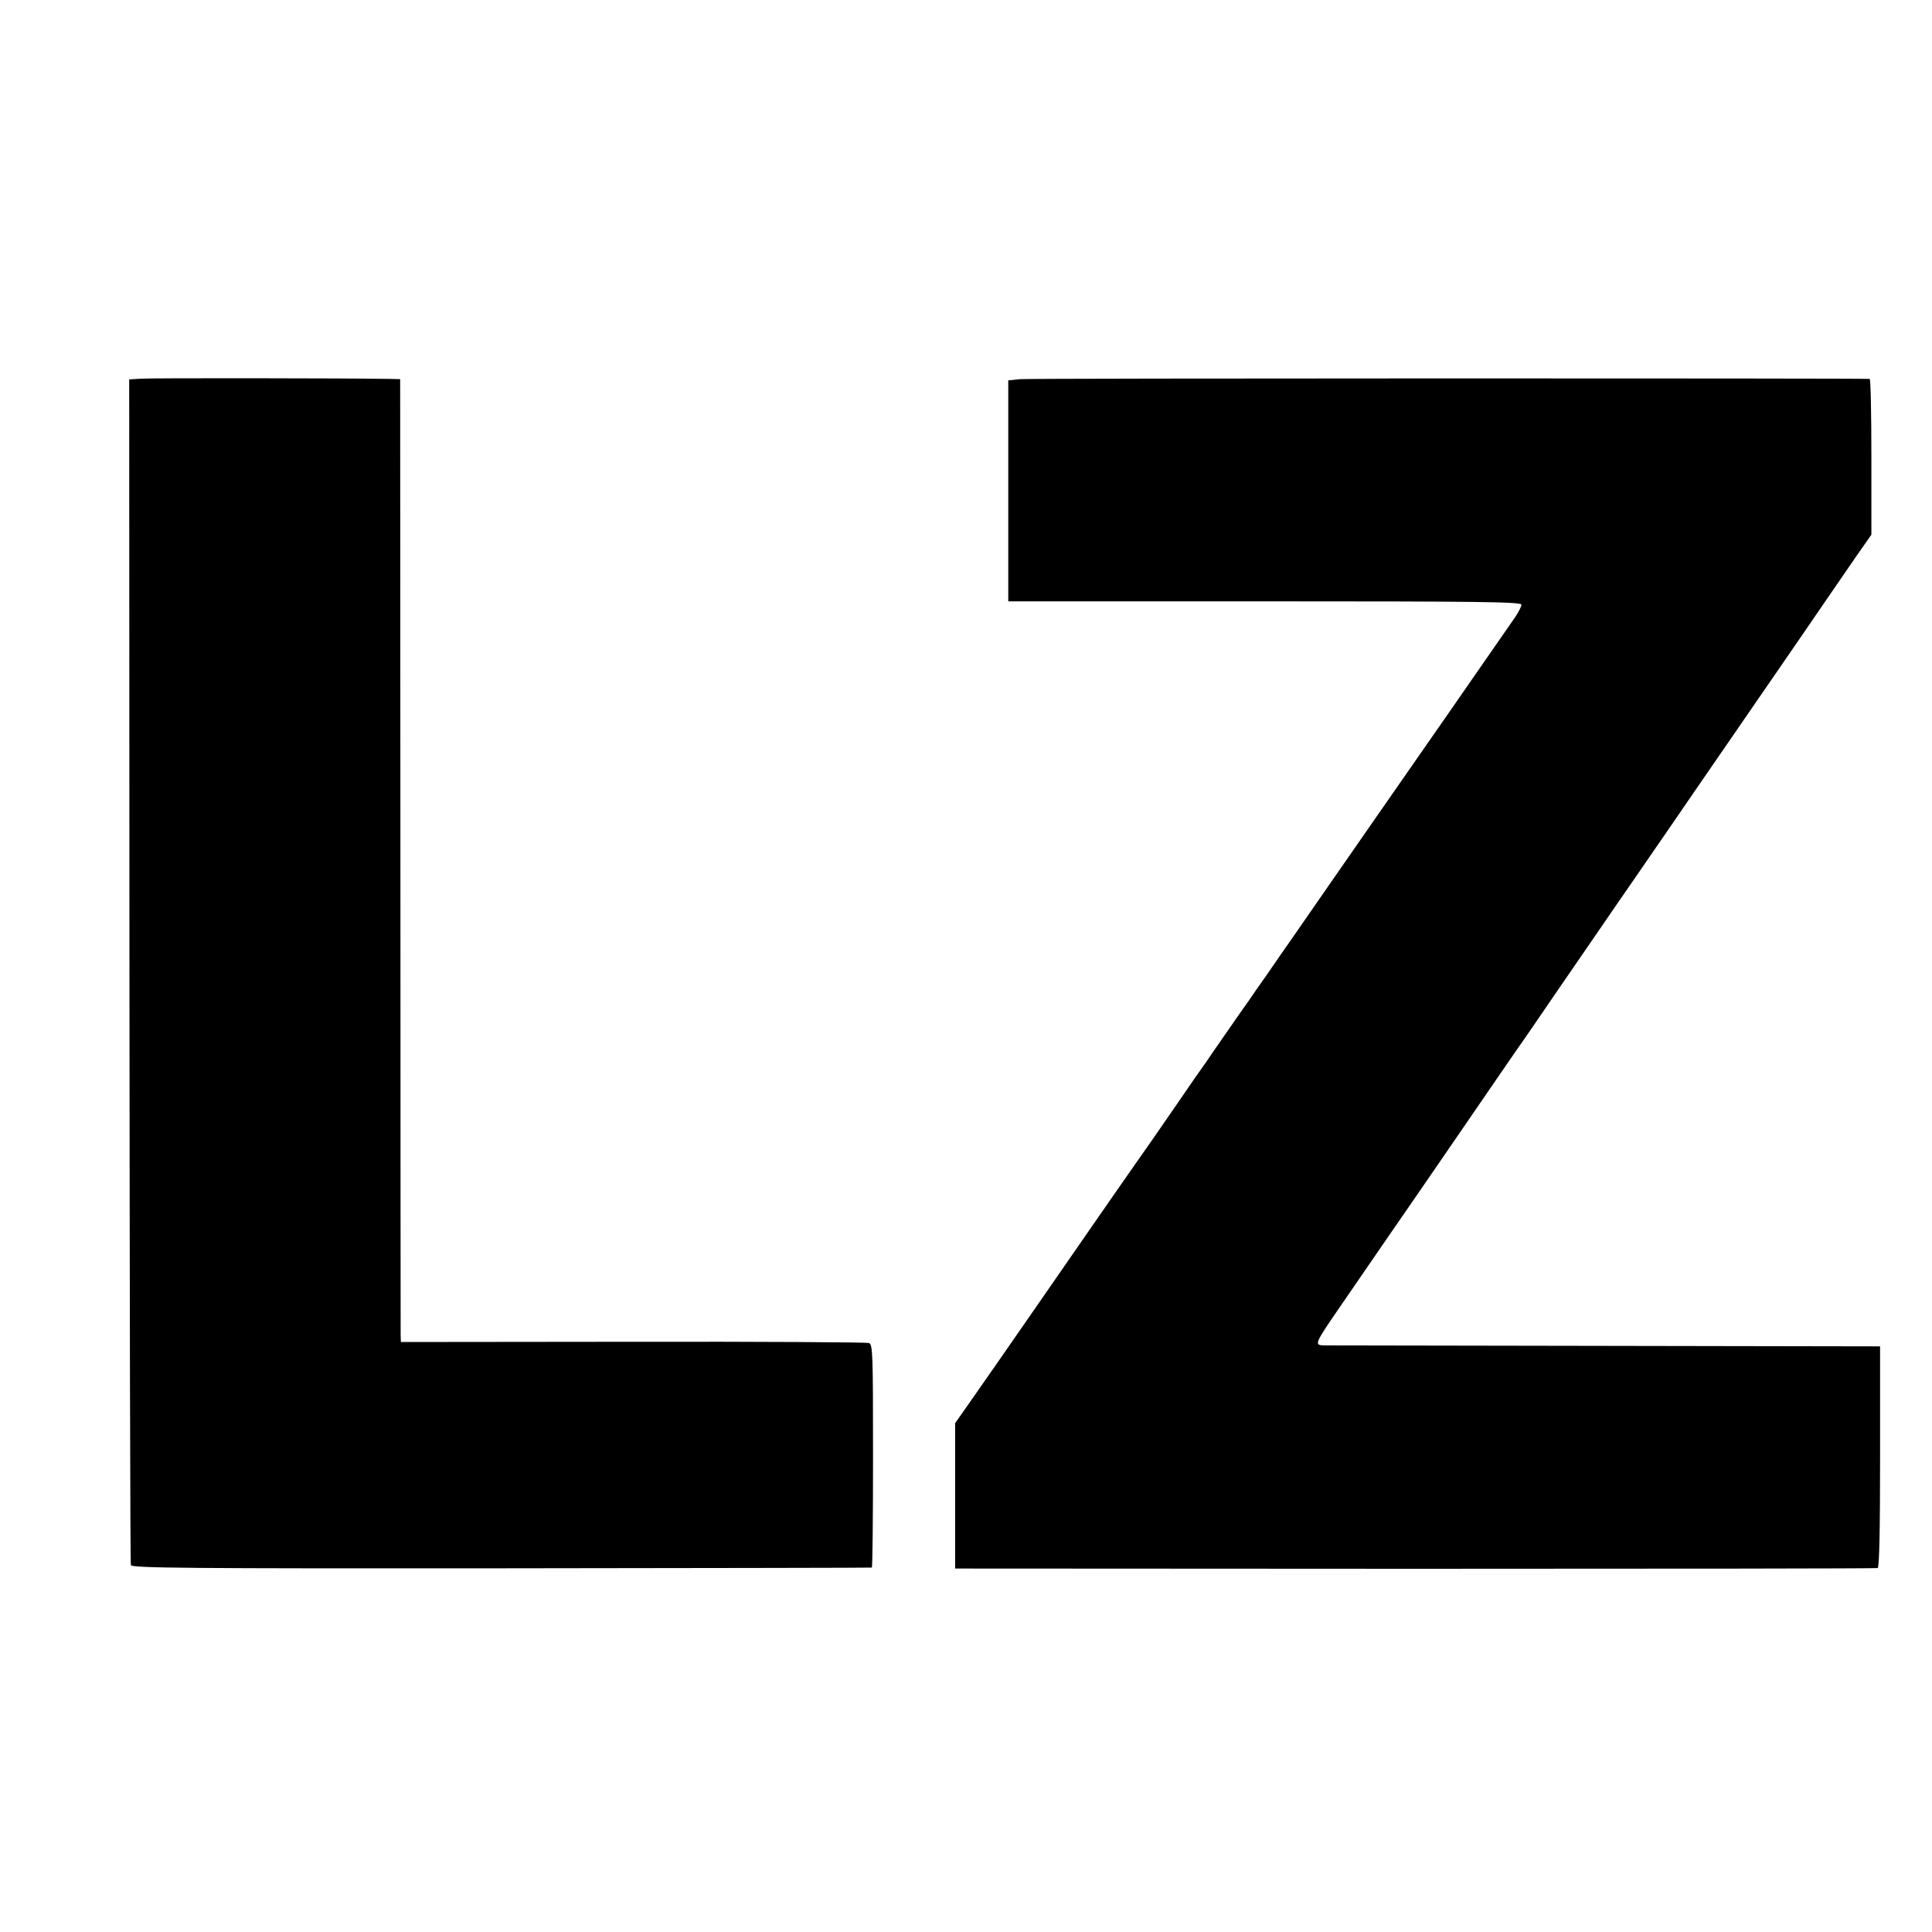 <?xml version="1.0" standalone="no"?>
<!DOCTYPE svg PUBLIC "-//W3C//DTD SVG 20010904//EN"
 "http://www.w3.org/TR/2001/REC-SVG-20010904/DTD/svg10.dtd">
<svg version="1.0" xmlns="http://www.w3.org/2000/svg"
 width="800pt" height="800pt" viewBox="0 0 800 800"
 preserveAspectRatio="xMidYMid meet">
<g transform="translate(0,800) scale(0.1,-0.1)"
fill="#000000" stroke="none">
<path d="M585 6432 l-50 -3 1 -2448 c1 -1347 3 -2455 6 -2462 5 -12 247 -14
1534 -13 841 1 1531 2 1534 3 3 0 5 209 5 463 0 426 -1 461 -17 467 -10 3
-449 6 -978 5 l-960 -1 -1 26 c0 14 -1 911 -1 1994 l-1 1967 -46 1 c-148 3
-984 4 -1026 1z"/>
<path d="M4225 6430 l-50 -5 0 -457 0 -458 1062 0 c890 0 1063 -2 1063 -14 0
-7 -11 -28 -23 -47 -43 -63 -495 -713 -576 -829 -44 -63 -130 -187 -191 -275
-61 -88 -132 -190 -158 -228 -26 -37 -73 -104 -104 -150 -32 -45 -67 -95 -78
-112 -27 -37 -136 -195 -150 -215 -5 -8 -40 -59 -78 -112 -37 -54 -89 -130
-117 -170 -27 -40 -77 -111 -110 -158 -33 -47 -130 -186 -215 -309 -85 -123
-190 -274 -232 -335 -42 -61 -107 -154 -143 -206 -36 -52 -89 -128 -118 -169
l-52 -74 0 -301 0 -301 1905 -1 c1048 0 1910 1 1915 3 7 2 10 162 10 461 l0
457 -1135 2 c-624 1 -1149 2 -1167 2 -42 1 -40 6 61 153 45 65 105 153 134
195 30 43 106 155 171 248 193 280 271 395 340 495 36 52 93 136 128 185 34
50 96 140 137 200 42 61 116 169 165 240 49 72 119 173 155 225 36 52 91 133
124 180 32 47 89 130 127 185 38 55 132 192 210 305 78 113 172 250 210 305
71 104 134 195 241 351 l63 90 0 322 c0 177 -3 322 -7 323 -40 3 -3480 3
-3517 -1z"/>
</g>
</svg>
